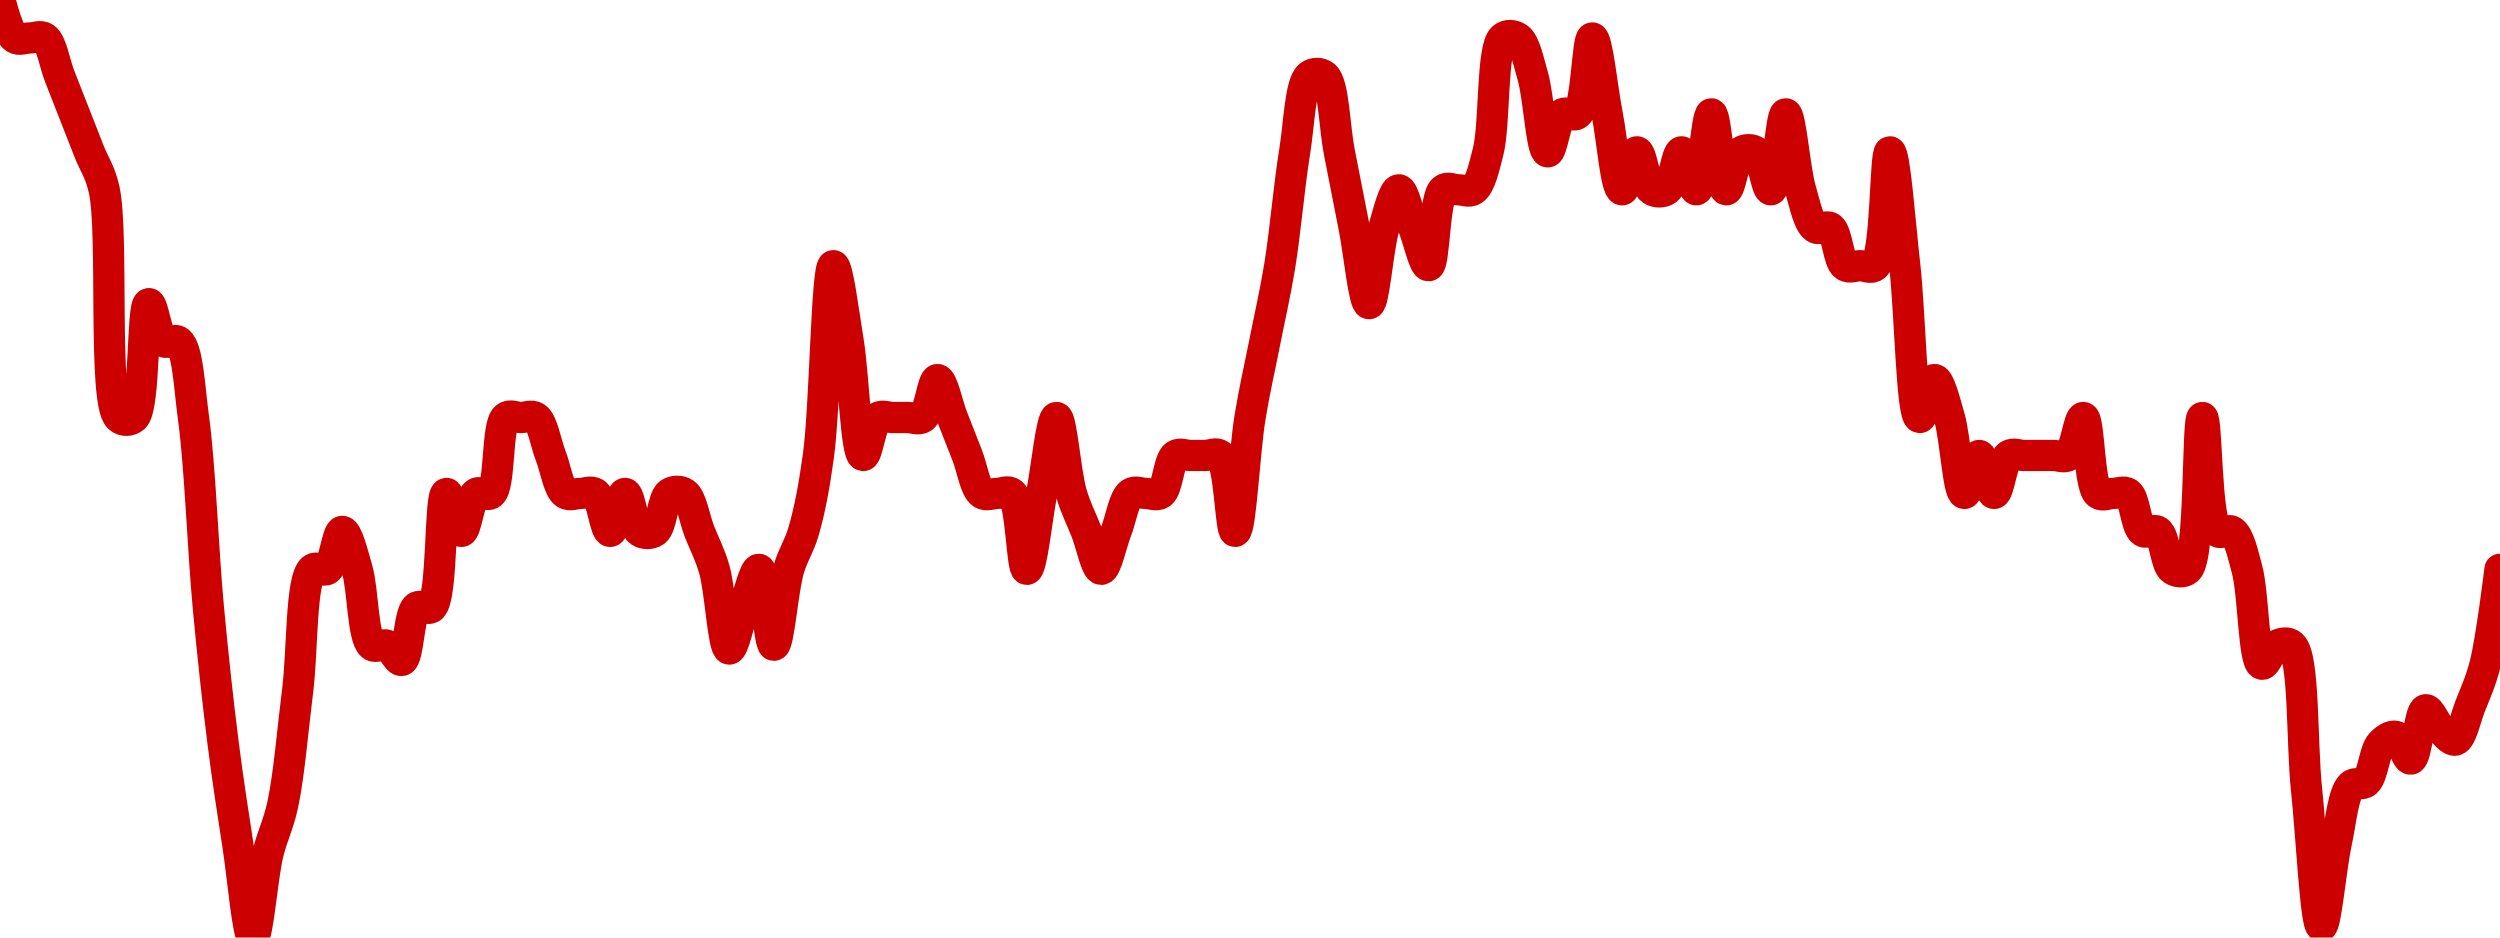 <!-- series7d: [{"tick_date":"2025-05-30 09:00:00","close":"1.27"},{"tick_date":"2025-05-30 10:00:00","close":"1.26"},{"tick_date":"2025-05-30 11:00:00","close":"1.26"},{"tick_date":"2025-05-30 12:00:00","close":"1.26"},{"tick_date":"2025-05-30 13:00:00","close":"1.25"},{"tick_date":"2025-05-30 14:00:00","close":"1.24"},{"tick_date":"2025-05-30 15:00:00","close":"1.23"},{"tick_date":"2025-05-30 16:00:00","close":"1.22"},{"tick_date":"2025-05-30 17:00:00","close":"1.16"},{"tick_date":"2025-05-30 18:00:00","close":"1.16"},{"tick_date":"2025-05-30 19:00:00","close":"1.19"},{"tick_date":"2025-05-30 20:00:00","close":"1.18"},{"tick_date":"2025-05-30 21:00:00","close":"1.18"},{"tick_date":"2025-05-30 22:00:00","close":"1.16"},{"tick_date":"2025-05-30 23:00:00","close":"1.11"},{"tick_date":"2025-05-31 00:00:00","close":"1.074"},{"tick_date":"2025-05-31 01:00:00","close":"1.047"},{"tick_date":"2025-05-31 02:00:00","close":"1.023"},{"tick_date":"2025-05-31 03:00:00","close":"1.045"},{"tick_date":"2025-05-31 04:00:00","close":"1.058"},{"tick_date":"2025-05-31 05:00:00","close":"1.088"},{"tick_date":"2025-05-31 06:00:00","close":"1.12"},{"tick_date":"2025-05-31 07:00:00","close":"1.12"},{"tick_date":"2025-05-31 08:00:00","close":"1.13"},{"tick_date":"2025-05-31 09:00:00","close":"1.12"},{"tick_date":"2025-05-31 10:00:00","close":"1.1"},{"tick_date":"2025-05-31 11:00:00","close":"1.1"},{"tick_date":"2025-05-31 12:00:00","close":"1.096"},{"tick_date":"2025-05-31 13:00:00","close":"1.11"},{"tick_date":"2025-05-31 14:00:00","close":"1.11"},{"tick_date":"2025-05-31 15:00:00","close":"1.14"},{"tick_date":"2025-05-31 16:00:00","close":"1.13"},{"tick_date":"2025-05-31 17:00:00","close":"1.14"},{"tick_date":"2025-05-31 18:00:00","close":"1.14"},{"tick_date":"2025-05-31 19:00:00","close":"1.16"},{"tick_date":"2025-05-31 20:00:00","close":"1.16"},{"tick_date":"2025-05-31 21:00:00","close":"1.16"},{"tick_date":"2025-05-31 22:00:00","close":"1.15"},{"tick_date":"2025-05-31 23:00:00","close":"1.14"},{"tick_date":"2025-06-01 00:00:00","close":"1.14"},{"tick_date":"2025-06-01 01:00:00","close":"1.14"},{"tick_date":"2025-06-01 02:00:00","close":"1.13"},{"tick_date":"2025-06-01 03:00:00","close":"1.14"},{"tick_date":"2025-06-01 04:00:00","close":"1.13"},{"tick_date":"2025-06-01 05:00:00","close":"1.13"},{"tick_date":"2025-06-01 06:00:00","close":"1.14"},{"tick_date":"2025-06-01 07:00:00","close":"1.14"},{"tick_date":"2025-06-01 08:00:00","close":"1.13"},{"tick_date":"2025-06-01 09:00:00","close":"1.12"},{"tick_date":"2025-06-01 10:00:00","close":"1.099"},{"tick_date":"2025-06-01 11:00:00","close":"1.11"},{"tick_date":"2025-06-01 12:00:00","close":"1.12"},{"tick_date":"2025-06-01 13:00:00","close":"1.1"},{"tick_date":"2025-06-01 14:00:00","close":"1.12"},{"tick_date":"2025-06-01 15:00:00","close":"1.13"},{"tick_date":"2025-06-01 16:00:00","close":"1.15"},{"tick_date":"2025-06-01 17:00:00","close":"1.2"},{"tick_date":"2025-06-01 18:00:00","close":"1.18"},{"tick_date":"2025-06-01 19:00:00","close":"1.15"},{"tick_date":"2025-06-01 20:00:00","close":"1.16"},{"tick_date":"2025-06-01 21:00:00","close":"1.16"},{"tick_date":"2025-06-01 22:00:00","close":"1.16"},{"tick_date":"2025-06-01 23:00:00","close":"1.16"},{"tick_date":"2025-06-02 00:00:00","close":"1.17"},{"tick_date":"2025-06-02 01:00:00","close":"1.16"},{"tick_date":"2025-06-02 02:00:00","close":"1.15"},{"tick_date":"2025-06-02 03:00:00","close":"1.14"},{"tick_date":"2025-06-02 04:00:00","close":"1.14"},{"tick_date":"2025-06-02 05:00:00","close":"1.14"},{"tick_date":"2025-06-02 06:00:00","close":"1.12"},{"tick_date":"2025-06-02 07:00:00","close":"1.14"},{"tick_date":"2025-06-02 08:00:00","close":"1.16"},{"tick_date":"2025-06-02 09:00:00","close":"1.14"},{"tick_date":"2025-06-02 10:00:00","close":"1.13"},{"tick_date":"2025-06-02 11:00:00","close":"1.12"},{"tick_date":"2025-06-02 12:00:00","close":"1.13"},{"tick_date":"2025-06-02 13:00:00","close":"1.14"},{"tick_date":"2025-06-02 14:00:00","close":"1.14"},{"tick_date":"2025-06-02 15:00:00","close":"1.14"},{"tick_date":"2025-06-02 16:00:00","close":"1.15"},{"tick_date":"2025-06-02 17:00:00","close":"1.15"},{"tick_date":"2025-06-02 18:00:00","close":"1.15"},{"tick_date":"2025-06-02 19:00:00","close":"1.15"},{"tick_date":"2025-06-02 20:00:00","close":"1.13"},{"tick_date":"2025-06-02 21:00:00","close":"1.16"},{"tick_date":"2025-06-02 22:00:00","close":"1.18"},{"tick_date":"2025-06-02 23:00:00","close":"1.2"},{"tick_date":"2025-06-03 00:00:00","close":"1.23"},{"tick_date":"2025-06-03 01:00:00","close":"1.25"},{"tick_date":"2025-06-03 02:00:00","close":"1.25"},{"tick_date":"2025-06-03 03:00:00","close":"1.23"},{"tick_date":"2025-06-03 04:00:00","close":"1.21"},{"tick_date":"2025-06-03 05:00:00","close":"1.19"},{"tick_date":"2025-06-03 06:00:00","close":"1.21"},{"tick_date":"2025-06-03 07:00:00","close":"1.22"},{"tick_date":"2025-06-03 08:00:00","close":"1.21"},{"tick_date":"2025-06-03 09:00:00","close":"1.2"},{"tick_date":"2025-06-03 10:00:00","close":"1.22"},{"tick_date":"2025-06-03 11:00:00","close":"1.22"},{"tick_date":"2025-06-03 12:00:00","close":"1.22"},{"tick_date":"2025-06-03 13:00:00","close":"1.23"},{"tick_date":"2025-06-03 14:00:00","close":"1.26"},{"tick_date":"2025-06-03 15:00:00","close":"1.26"},{"tick_date":"2025-06-03 16:00:00","close":"1.25"},{"tick_date":"2025-06-03 17:00:00","close":"1.23"},{"tick_date":"2025-06-03 18:00:00","close":"1.24"},{"tick_date":"2025-06-03 19:00:00","close":"1.24"},{"tick_date":"2025-06-03 20:00:00","close":"1.26"},{"tick_date":"2025-06-03 21:00:00","close":"1.24"},{"tick_date":"2025-06-03 22:00:00","close":"1.22"},{"tick_date":"2025-06-03 23:00:00","close":"1.23"},{"tick_date":"2025-06-04 00:00:00","close":"1.22"},{"tick_date":"2025-06-04 01:00:00","close":"1.22"},{"tick_date":"2025-06-04 02:00:00","close":"1.23"},{"tick_date":"2025-06-04 03:00:00","close":"1.22"},{"tick_date":"2025-06-04 04:00:00","close":"1.24"},{"tick_date":"2025-06-04 05:00:00","close":"1.22"},{"tick_date":"2025-06-04 06:00:00","close":"1.23"},{"tick_date":"2025-06-04 07:00:00","close":"1.23"},{"tick_date":"2025-06-04 08:00:00","close":"1.22"},{"tick_date":"2025-06-04 09:00:00","close":"1.24"},{"tick_date":"2025-06-04 10:00:00","close":"1.22"},{"tick_date":"2025-06-04 11:00:00","close":"1.21"},{"tick_date":"2025-06-04 12:00:00","close":"1.21"},{"tick_date":"2025-06-04 13:00:00","close":"1.2"},{"tick_date":"2025-06-04 14:00:00","close":"1.2"},{"tick_date":"2025-06-04 15:00:00","close":"1.2"},{"tick_date":"2025-06-04 16:00:00","close":"1.23"},{"tick_date":"2025-06-04 17:00:00","close":"1.2"},{"tick_date":"2025-06-04 18:00:00","close":"1.16"},{"tick_date":"2025-06-04 19:00:00","close":"1.17"},{"tick_date":"2025-06-04 20:00:00","close":"1.16"},{"tick_date":"2025-06-04 21:00:00","close":"1.14"},{"tick_date":"2025-06-04 22:00:00","close":"1.15"},{"tick_date":"2025-06-04 23:00:00","close":"1.14"},{"tick_date":"2025-06-05 00:00:00","close":"1.15"},{"tick_date":"2025-06-05 01:00:00","close":"1.15"},{"tick_date":"2025-06-05 02:00:00","close":"1.15"},{"tick_date":"2025-06-05 03:00:00","close":"1.15"},{"tick_date":"2025-06-05 04:00:00","close":"1.15"},{"tick_date":"2025-06-05 05:00:00","close":"1.16"},{"tick_date":"2025-06-05 06:00:00","close":"1.14"},{"tick_date":"2025-06-05 07:00:00","close":"1.14"},{"tick_date":"2025-06-05 08:00:00","close":"1.14"},{"tick_date":"2025-06-05 09:00:00","close":"1.13"},{"tick_date":"2025-06-05 10:00:00","close":"1.13"},{"tick_date":"2025-06-05 11:00:00","close":"1.12"},{"tick_date":"2025-06-05 12:00:00","close":"1.12"},{"tick_date":"2025-06-05 13:00:00","close":"1.16"},{"tick_date":"2025-06-05 14:00:00","close":"1.13"},{"tick_date":"2025-06-05 15:00:00","close":"1.13"},{"tick_date":"2025-06-05 16:00:00","close":"1.12"},{"tick_date":"2025-06-05 17:00:00","close":"1.095"},{"tick_date":"2025-06-05 18:00:00","close":"1.1"},{"tick_date":"2025-06-05 19:00:00","close":"1.1"},{"tick_date":"2025-06-05 20:00:00","close":"1.062"},{"tick_date":"2025-06-05 21:00:00","close":"1.026"},{"tick_date":"2025-06-05 22:00:00","close":"1.048"},{"tick_date":"2025-06-05 23:00:00","close":"1.063"},{"tick_date":"2025-06-06 00:00:00","close":"1.064"},{"tick_date":"2025-06-06 01:00:00","close":"1.074"},{"tick_date":"2025-06-06 02:00:00","close":"1.076"},{"tick_date":"2025-06-06 03:00:00","close":"1.07"},{"tick_date":"2025-06-06 04:00:00","close":"1.083"},{"tick_date":"2025-06-06 05:00:00","close":"1.078"},{"tick_date":"2025-06-06 06:00:00","close":"1.075"},{"tick_date":"2025-06-06 07:00:00","close":"1.084"},{"tick_date":"2025-06-06 08:00:00","close":"1.095"},{"tick_date":"2025-06-06 09:00:00","close":"1.12"}] -->

<svg width="160" height="60" viewBox="0 0 160 60" xmlns="http://www.w3.org/2000/svg">
  <defs>
    <linearGradient id="grad-area" x1="0" y1="0" x2="0" y2="1">
      <stop offset="0%" stop-color="rgba(255,82,82,.2)" />
      <stop offset="100%" stop-color="rgba(0,0,0,0)" />
    </linearGradient>
  </defs>

  <path d="M0,0C0,0,0.505,2.124,0.952,2.429C1.223,2.613,1.587,2.429,1.905,2.429C2.222,2.429,2.587,2.245,2.857,2.429C3.304,2.734,3.492,4.049,3.81,4.858C4.127,5.668,4.444,6.478,4.762,7.287C5.079,8.097,5.397,8.907,5.714,9.717C6.032,10.526,6.404,10.967,6.667,12.146C7.289,14.936,6.564,25.732,7.619,26.721C7.888,26.973,8.308,26.952,8.571,26.721C9.304,26.078,9.071,19.489,9.524,19.433C9.793,19.4,10.029,21.557,10.476,21.862C10.746,22.047,11.165,21.646,11.429,21.862C12.028,22.356,12.108,24.727,12.381,26.721C12.809,29.848,12.986,35.152,13.333,38.866C13.629,42.023,13.942,44.908,14.286,47.611C14.584,49.957,14.911,52.05,15.238,54.17C15.547,56.172,15.866,59.998,16.19,60C16.502,60.002,16.775,56.195,17.143,54.656C17.43,53.456,17.82,52.781,18.095,51.498C18.506,49.583,18.735,46.68,19.048,44.211C19.37,41.662,19.243,37.107,20,36.437C20.264,36.204,20.682,36.621,20.952,36.437C21.4,36.132,21.587,34.008,21.905,34.008C22.222,34.008,22.576,35.474,22.857,36.437C23.244,37.765,23.21,40.802,23.81,41.296C24.073,41.512,24.468,41.172,24.762,41.296C25.113,41.443,25.443,42.337,25.714,42.267C26.151,42.155,26.156,39.254,26.667,38.866C26.932,38.665,27.355,39.098,27.619,38.866C28.352,38.223,28.119,31.634,28.571,31.579C28.841,31.546,29.206,34.008,29.524,34.008C29.841,34.008,30.029,31.884,30.476,31.579C30.746,31.395,31.165,31.795,31.429,31.579C32.028,31.085,31.781,27.214,32.381,26.721C32.644,26.504,33.016,26.721,33.333,26.721C33.651,26.721,34.016,26.536,34.286,26.721C34.733,27.026,34.921,28.34,35.238,29.15C35.556,29.96,35.743,31.274,36.19,31.579C36.461,31.763,36.825,31.579,37.143,31.579C37.46,31.579,37.825,31.395,38.095,31.579C38.542,31.884,38.73,34.008,39.048,34.008C39.365,34.008,39.683,31.579,40,31.579C40.317,31.579,40.505,33.703,40.952,34.008C41.223,34.192,41.635,34.192,41.905,34.008C42.352,33.703,42.41,31.884,42.857,31.579C43.127,31.395,43.539,31.395,43.81,31.579C44.257,31.884,44.444,33.198,44.762,34.008C45.079,34.818,45.435,35.463,45.714,36.437C46.108,37.811,46.285,41.508,46.667,41.538C46.949,41.561,47.295,39.733,47.619,38.866C47.93,38.035,48.291,36.412,48.571,36.437C48.958,36.472,49.206,41.296,49.524,41.296C49.841,41.296,50.089,37.765,50.476,36.437C50.757,35.474,51.148,34.972,51.429,34.008C51.815,32.681,52.108,31.144,52.381,29.15C52.809,26.022,52.906,17.029,53.333,17.004C53.606,16.988,53.994,20.074,54.286,21.862C54.641,24.041,54.786,29.094,55.238,29.15C55.508,29.183,55.743,27.026,56.19,26.721C56.461,26.536,56.825,26.721,57.143,26.721C57.46,26.721,57.778,26.721,58.095,26.721C58.413,26.721,58.777,26.905,59.048,26.721C59.495,26.416,59.683,24.291,60,24.291C60.317,24.291,60.635,25.911,60.952,26.721C61.27,27.53,61.587,28.34,61.905,29.15C62.222,29.96,62.41,31.274,62.857,31.579C63.127,31.763,63.492,31.579,63.81,31.579C64.127,31.579,64.499,31.362,64.762,31.579C65.362,32.073,65.397,36.437,65.714,36.437C66.032,36.437,66.349,33.198,66.667,31.579C66.984,29.96,67.302,26.721,67.619,26.721C67.937,26.721,68.185,30.252,68.571,31.579C68.852,32.543,69.206,33.198,69.524,34.008C69.841,34.818,70.159,36.437,70.476,36.437C70.794,36.437,71.111,34.818,71.429,34.008C71.746,33.198,71.934,31.884,72.381,31.579C72.651,31.395,73.016,31.579,73.333,31.579C73.651,31.579,74.016,31.763,74.286,31.579C74.733,31.274,74.791,29.455,75.238,29.15C75.508,28.966,75.873,29.15,76.19,29.15C76.508,29.15,76.825,29.15,77.143,29.15C77.46,29.15,77.832,28.933,78.095,29.15C78.695,29.644,78.756,34.017,79.048,34.008C79.403,33.997,79.644,28.899,80,26.721C80.292,24.932,80.635,23.482,80.952,21.862C81.27,20.243,81.613,18.792,81.905,17.004C82.26,14.825,82.502,11.895,82.857,9.717C83.149,7.928,83.21,5.352,83.81,4.858C84.073,4.642,84.499,4.642,84.762,4.858C85.362,5.352,85.397,8.097,85.714,9.717C86.032,11.336,86.349,12.955,86.667,14.575C86.984,16.194,87.302,19.433,87.619,19.433C87.937,19.433,88.185,15.902,88.571,14.575C88.852,13.611,89.206,12.146,89.524,12.146C89.841,12.146,90.159,13.765,90.476,14.575C90.794,15.385,91.148,17.029,91.429,17.004C91.815,16.969,91.781,12.639,92.381,12.146C92.644,11.929,93.016,12.146,93.333,12.146C93.651,12.146,94.016,12.33,94.286,12.146C94.733,11.841,94.969,10.764,95.238,9.717C95.69,7.958,95.458,3.072,96.19,2.429C96.454,2.198,96.873,2.245,97.143,2.429C97.59,2.734,97.814,3.895,98.095,4.858C98.482,6.186,98.661,9.682,99.048,9.717C99.328,9.742,99.553,7.592,100,7.287C100.27,7.103,100.689,7.504,100.952,7.287C101.552,6.794,101.587,2.429,101.905,2.429C102.222,2.429,102.54,5.668,102.857,7.287C103.175,8.907,103.423,12.111,103.81,12.146C104.09,12.171,104.444,9.717,104.762,9.717C105.079,9.717,105.267,11.841,105.714,12.146C105.984,12.33,106.397,12.33,106.667,12.146C107.114,11.841,107.302,9.717,107.619,9.717C107.937,9.717,108.291,12.171,108.571,12.146C108.958,12.111,109.206,7.287,109.524,7.287C109.841,7.287,110.089,12.111,110.476,12.146C110.757,12.171,110.981,10.022,111.429,9.717C111.699,9.532,112.111,9.532,112.381,9.717C112.828,10.022,113.052,12.171,113.333,12.146C113.72,12.111,113.968,7.287,114.286,7.287C114.603,7.287,114.851,10.818,115.238,12.146C115.519,13.109,115.743,14.27,116.19,14.575C116.461,14.759,116.873,14.391,117.143,14.575C117.59,14.88,117.648,16.699,118.095,17.004C118.365,17.188,118.73,17.004,119.048,17.004C119.365,17.004,119.736,17.236,120,17.004C120.732,16.361,120.635,9.717,120.952,9.717C121.27,9.717,121.607,14.398,121.905,17.004C122.248,20.008,122.344,26.649,122.857,26.721C123.122,26.757,123.492,24.291,123.81,24.291C124.127,24.291,124.481,25.757,124.762,26.721C125.149,28.048,125.327,31.544,125.714,31.579C125.995,31.604,126.349,29.15,126.667,29.15C126.984,29.15,127.302,31.579,127.619,31.579C127.937,31.579,128.124,29.455,128.571,29.15C128.842,28.966,129.206,29.15,129.524,29.15C129.841,29.15,130.159,29.15,130.476,29.15C130.794,29.15,131.111,29.15,131.429,29.15C131.746,29.15,132.111,29.334,132.381,29.15C132.828,28.845,133.052,26.695,133.333,26.721C133.72,26.756,133.686,31.085,134.286,31.579C134.549,31.795,134.921,31.579,135.238,31.579C135.556,31.579,135.92,31.395,136.19,31.579C136.638,31.884,136.696,33.703,137.143,34.008C137.413,34.192,137.825,33.824,138.095,34.008C138.542,34.313,138.6,36.132,139.048,36.437C139.318,36.621,139.734,36.678,140,36.437C140.85,35.666,140.609,26.726,140.952,26.721C141.25,26.716,141.172,33.365,141.905,34.008C142.168,34.24,142.587,33.824,142.857,34.008C143.304,34.313,143.536,35.427,143.81,36.437C144.23,37.988,144.234,42.373,144.762,42.51C145.026,42.579,145.348,41.474,145.714,41.296C146.002,41.156,146.402,41.056,146.667,41.296C147.494,42.042,147.297,47.491,147.619,50.526C147.932,53.481,148.205,59.259,148.571,59.271C148.859,59.281,149.172,55.532,149.524,53.927C149.817,52.59,149.958,50.799,150.476,50.283C150.741,50.02,151.158,50.28,151.429,50.04C151.87,49.651,151.955,48.082,152.381,47.611C152.654,47.31,153.046,47.049,153.333,47.126C153.7,47.223,154.005,48.623,154.286,48.583C154.672,48.527,154.834,45.501,155.238,45.425C155.515,45.373,155.85,46.304,156.19,46.64C156.49,46.936,156.864,47.441,157.143,47.368C157.537,47.266,157.79,45.953,158.095,45.182C158.428,44.342,158.771,43.597,159.048,42.51C159.454,40.91,160,36.437,160,36.437"
        fill="none"
        stroke="#CC0000"
        stroke-width="2"
        stroke-linejoin="round"
        stroke-linecap="round"
        />
</svg>